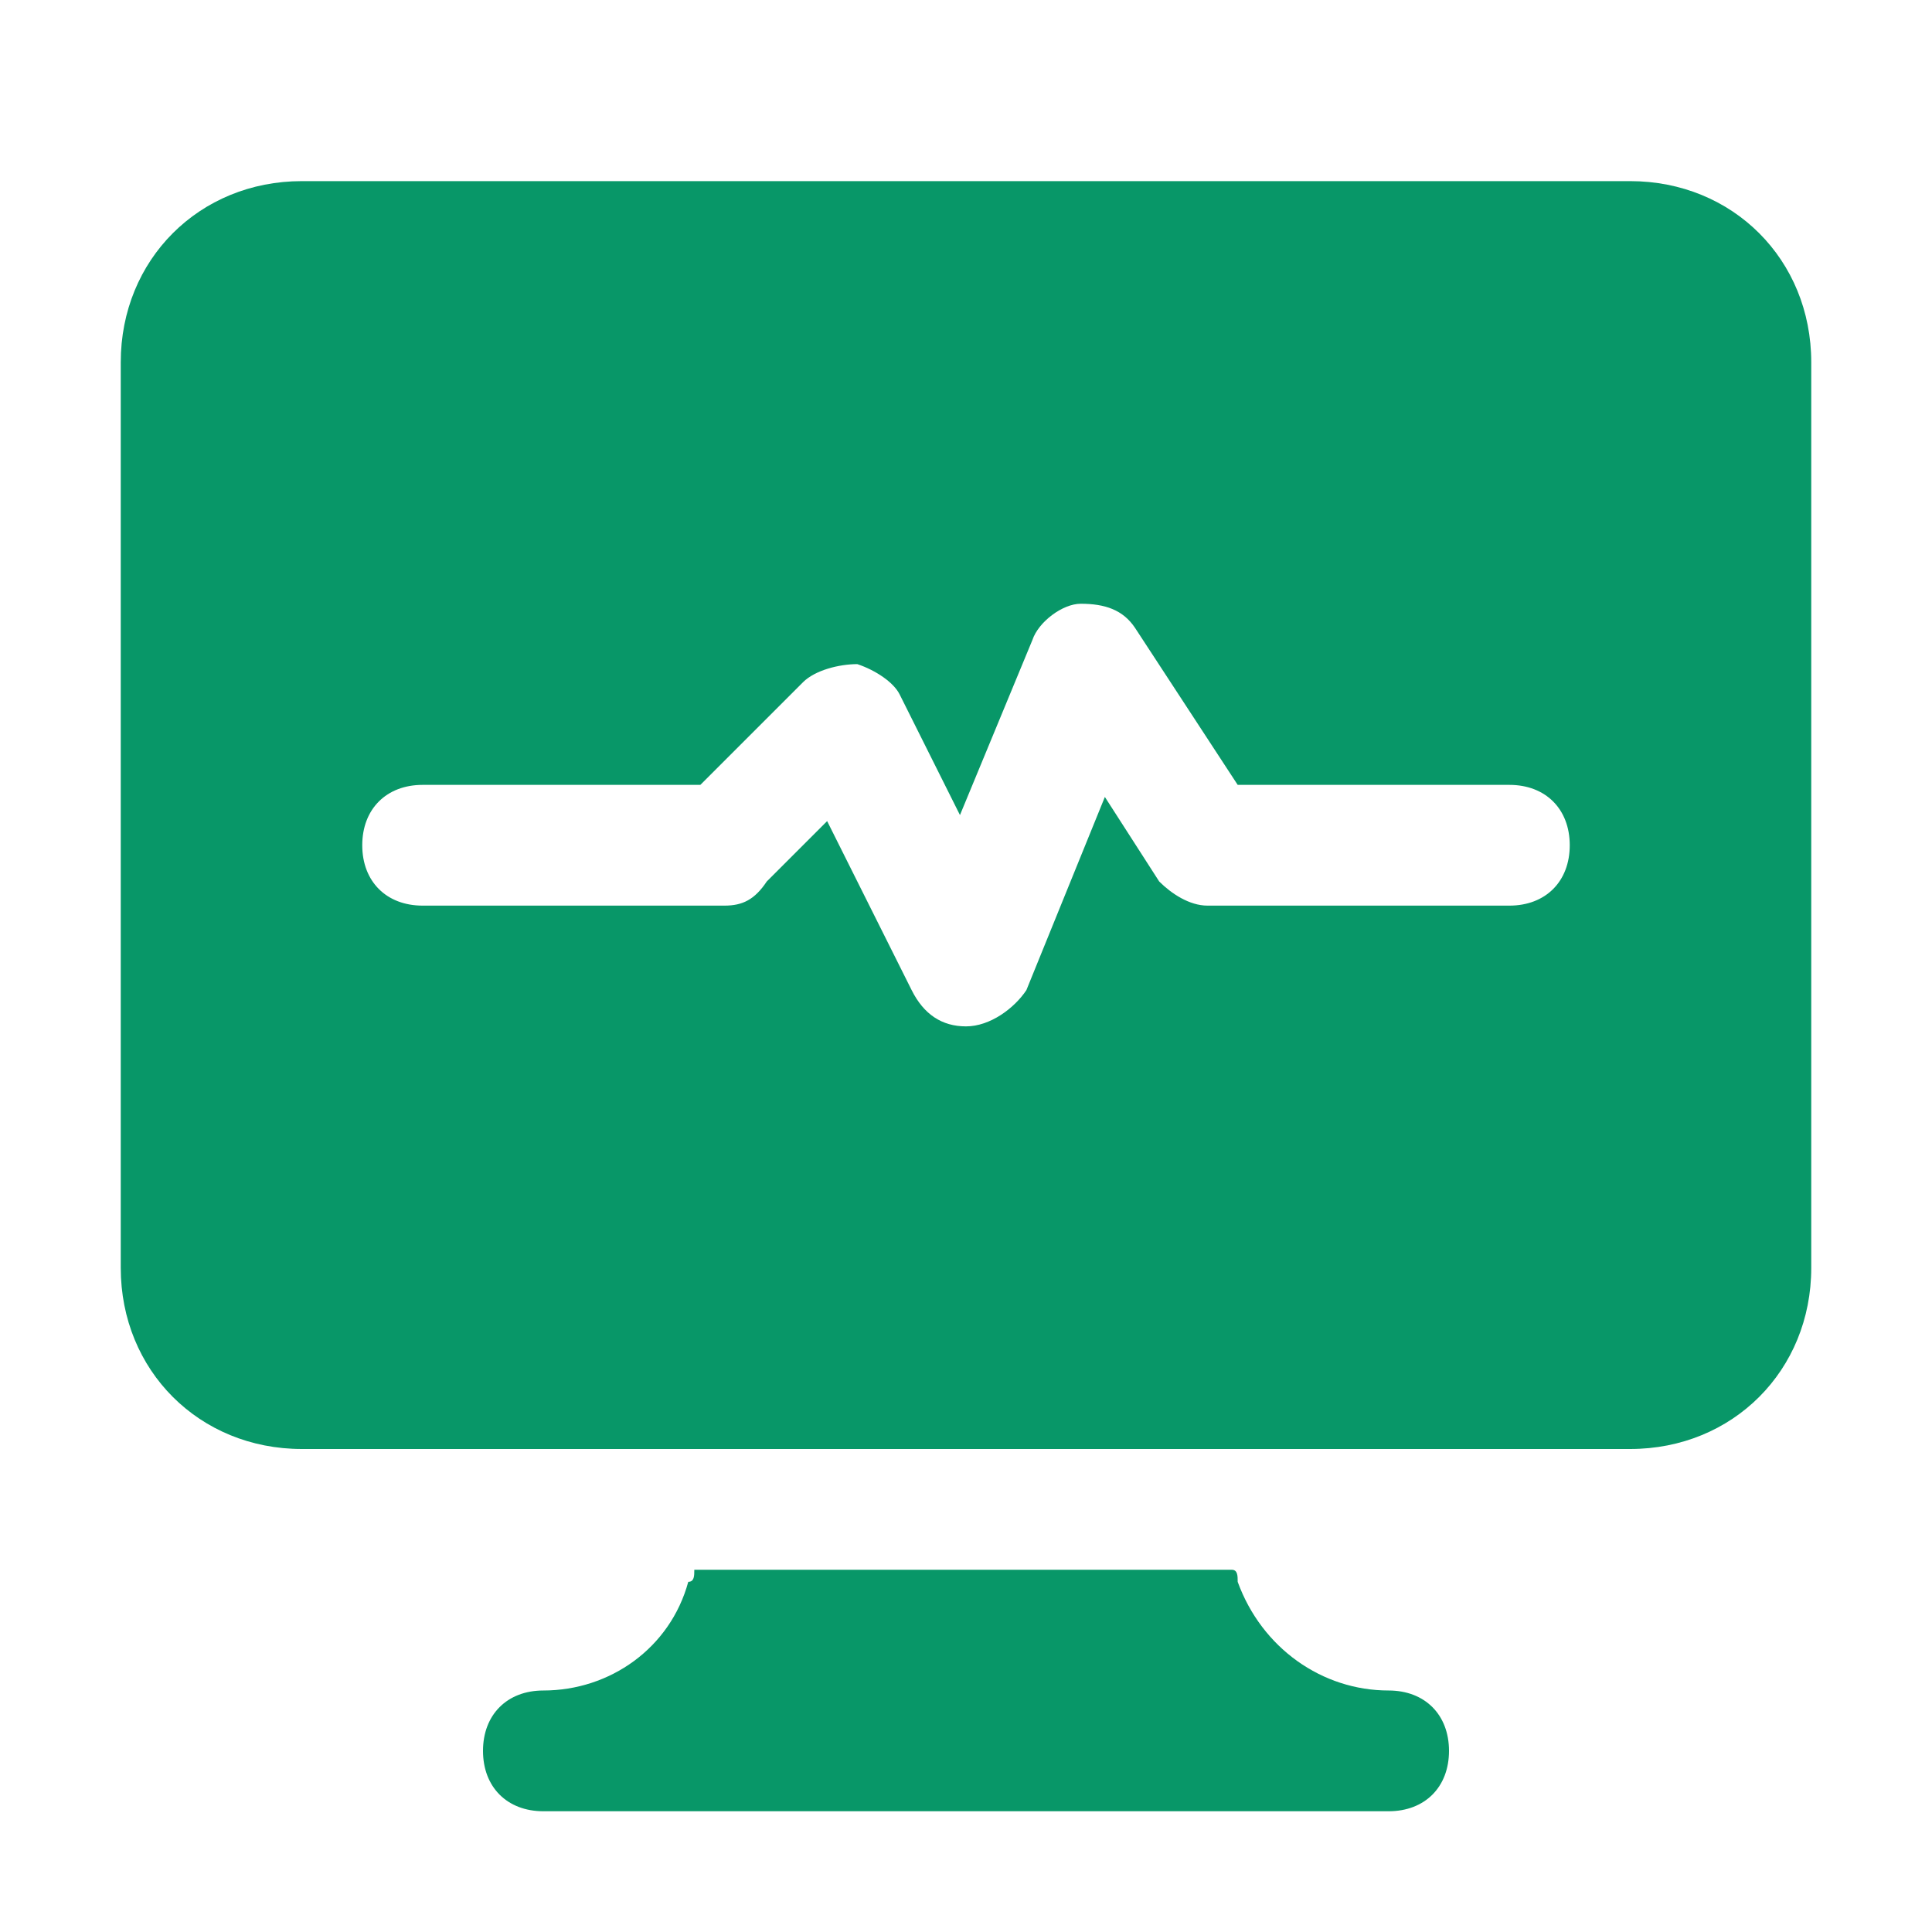 <svg xmlns="http://www.w3.org/2000/svg" version="1.1" xmlns:xlink="http://www.w3.org/1999/xlink" width="512" height="512" x="0" y="0" viewBox="0 0 32 32" style="enable-background:new 0 0 512 512" xml:space="preserve" class=""><g><path d="M23 28c-1.1 0-2.1-.7-2.5-1.8 0-.1 0-.2-.1-.2h-8.9c0 .1 0 .2-.1.2-.3 1.1-1.3 1.8-2.4 1.8-.6 0-1 .4-1 1s.4 1 1 1h14c.6 0 1-.4 1-1s-.4-1-1-1zM27 3H5C3.3 3 2 4.3 2 6v15c0 1.7 1.3 3 3 3h22c1.7 0 3-1.3 3-3V6c0-1.7-1.3-3-3-3zm-2 12h-5c-.3 0-.6-.2-.8-.4l-.9-1.4-1.3 3.2c-.2.3-.6.6-1 .6s-.7-.2-.9-.6l-1.4-2.8-1 1c-.2.3-.4.4-.7.4H7c-.6 0-1-.4-1-1s.4-1 1-1h4.6l1.7-1.7c.2-.2.6-.3.9-.3.3.1.6.3.7.5l1 2 1.2-2.9c.1-.3.5-.6.8-.6.4 0 .7.1.9.4l1.7 2.6H25c.6 0 1 .4 1 1s-.4 1-1 1z" fill="#089768" opacity="1" data-original="#000000" class=""></path></g></svg>